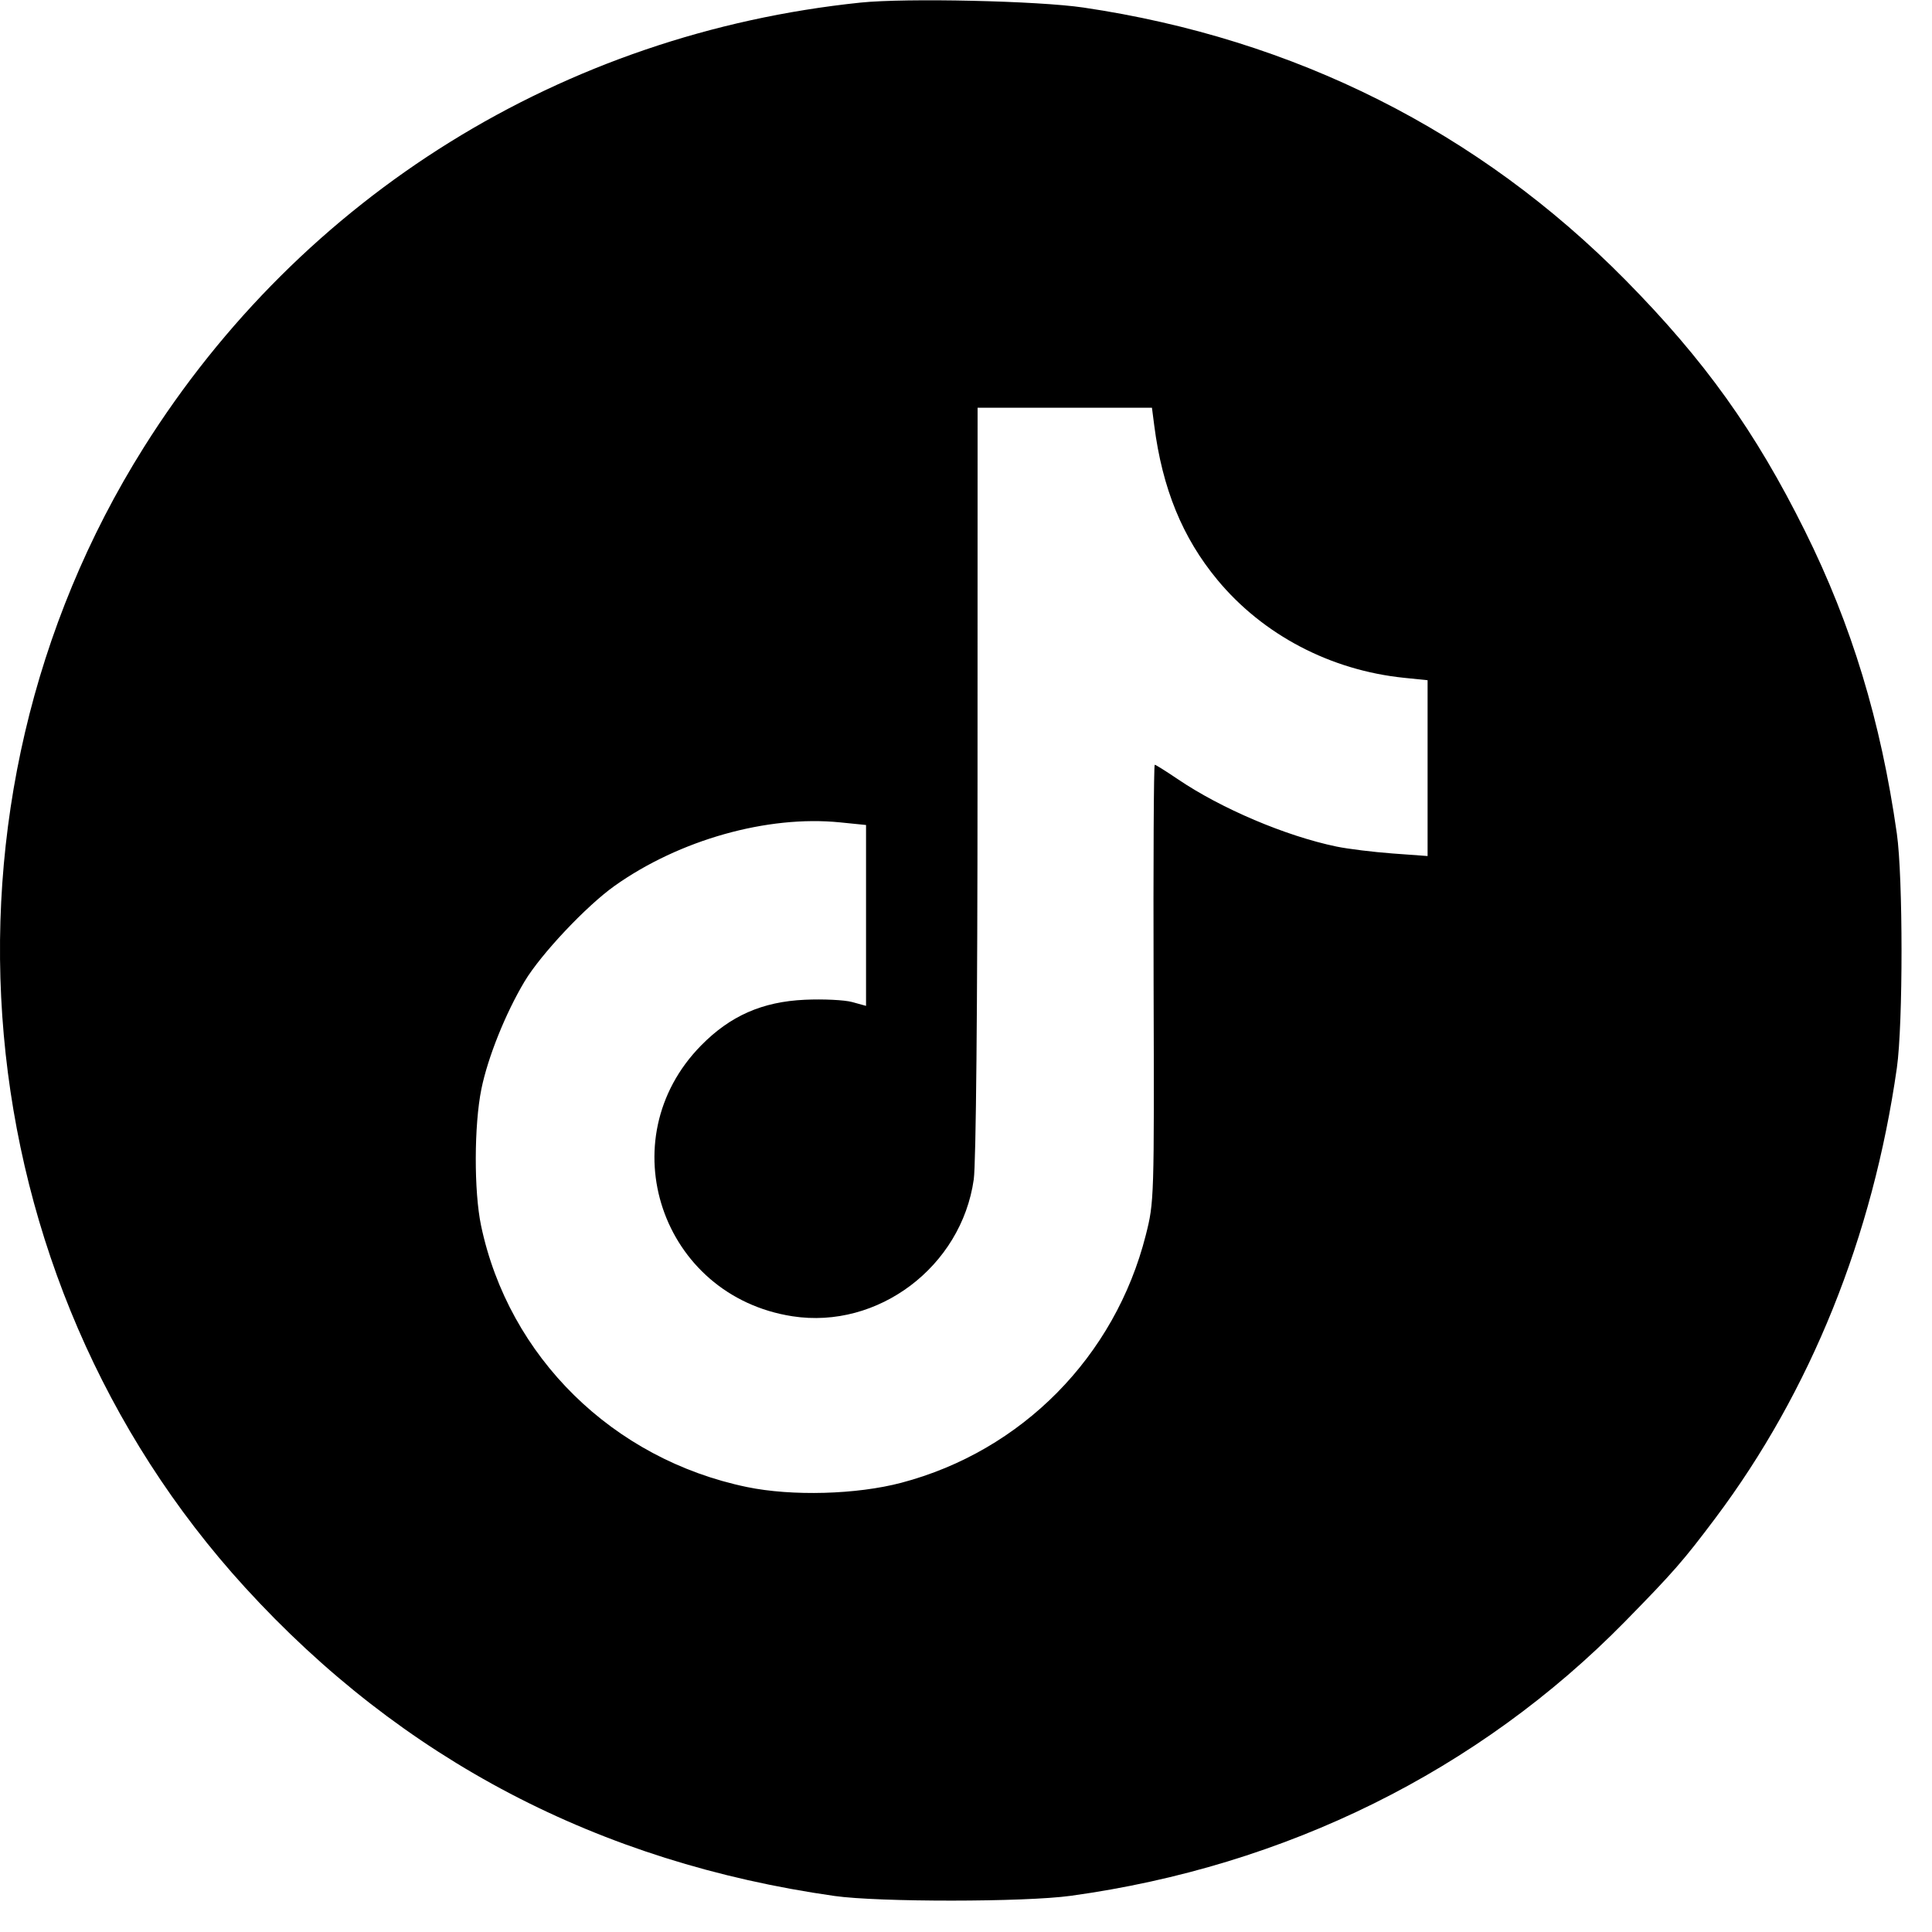<?xml version="1.0" encoding="UTF-8"?> <svg xmlns="http://www.w3.org/2000/svg" width="61" height="61" viewBox="0 0 61 61" fill="none"> <path fill-rule="evenodd" clip-rule="evenodd" d="M27.169 0.082C17.775 1.058 9.542 6.167 4.541 14.125C-2.55 25.407 -1.226 40.307 7.739 50.123C12.7 55.556 18.905 58.803 26.346 59.862C27.735 60.06 32.352 60.058 33.802 59.858C40.598 58.925 46.684 55.912 51.313 51.192C52.832 49.643 53.156 49.272 54.163 47.929C57.166 43.927 59.132 39.048 59.891 33.715C60.087 32.334 60.087 27.699 59.89 26.318C59.384 22.763 58.464 19.734 56.988 16.764C55.424 13.616 53.819 11.373 51.321 8.841C46.686 4.145 40.884 1.227 34.213 0.239C32.773 0.026 28.604 -0.067 27.169 0.082ZM36.443 13.431C36.7 15.428 37.334 16.976 38.438 18.309C39.877 20.045 42.008 21.163 44.331 21.401L45.074 21.477V24.253V27.028L43.966 26.947C43.357 26.902 42.561 26.804 42.198 26.729C40.597 26.397 38.553 25.529 37.184 24.599C36.816 24.35 36.49 24.146 36.459 24.146C36.428 24.146 36.412 27.25 36.423 31.044C36.444 37.874 36.441 37.953 36.176 38.999C35.204 42.833 32.262 45.813 28.459 46.816C27.049 47.189 25.003 47.245 23.585 46.951C19.348 46.074 16.061 42.843 15.189 38.697C14.962 37.617 14.967 35.527 15.199 34.385C15.402 33.386 15.96 31.996 16.561 30.99C17.076 30.128 18.515 28.601 19.409 27.967C21.454 26.517 24.23 25.735 26.522 25.965L27.344 26.048V28.904V31.759L26.906 31.638C26.666 31.572 25.992 31.539 25.409 31.566C24.067 31.628 23.058 32.072 22.138 33.007C19.213 35.978 20.878 40.918 25.019 41.559C27.724 41.978 30.355 39.991 30.745 37.238C30.816 36.74 30.863 31.776 30.864 24.645L30.866 12.873H33.619H36.371L36.443 13.431Z" fill="black"></path> </svg> 